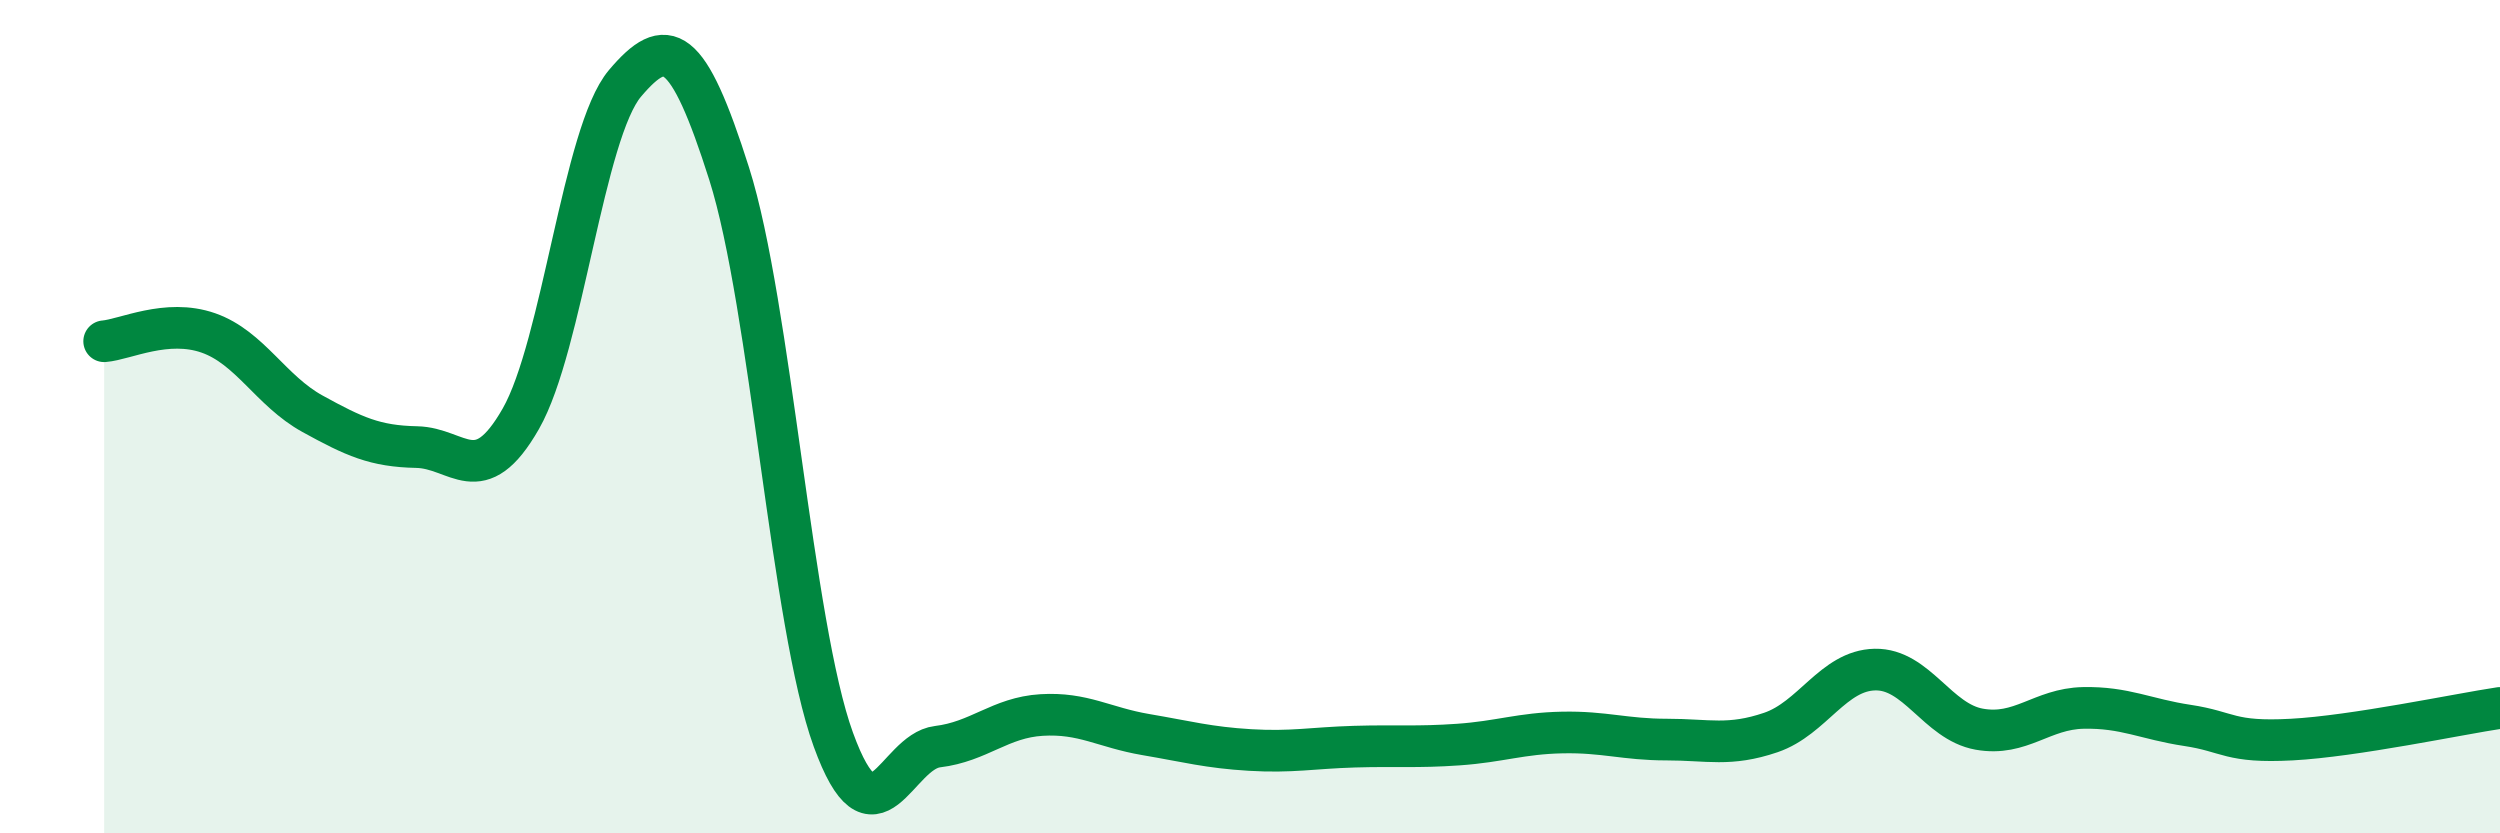 
    <svg width="60" height="20" viewBox="0 0 60 20" xmlns="http://www.w3.org/2000/svg">
      <path
        d="M 2.5,8.19 C 3,8.15 4,7.64 5,7.99 C 6,8.34 6.5,9.38 7.5,9.93 C 8.5,10.48 9,10.71 10,10.73 C 11,10.75 11.5,11.8 12.5,10.05 C 13.5,8.3 14,3.18 15,2 C 16,0.82 16.5,1.02 17.5,4.17 C 18.5,7.32 19,15 20,17.75 C 21,20.5 21.5,18.04 22.5,17.92 C 23.5,17.8 24,17.22 25,17.16 C 26,17.1 26.5,17.46 27.5,17.63 C 28.5,17.8 29,17.94 30,18 C 31,18.06 31.5,17.95 32.5,17.92 C 33.5,17.89 34,17.94 35,17.87 C 36,17.8 36.5,17.6 37.5,17.58 C 38.5,17.56 39,17.75 40,17.75 C 41,17.75 41.5,17.92 42.5,17.58 C 43.5,17.24 44,16.09 45,16.07 C 46,16.05 46.5,17.32 47.5,17.5 C 48.5,17.68 49,17.01 50,16.99 C 51,16.97 51.5,17.26 52.5,17.41 C 53.5,17.56 53.5,17.83 55,17.75 C 56.5,17.67 59,17.14 60,16.99L60 20L2.5 20Z"
        fill="#008740"
        opacity="0.1"
        stroke-linecap="round"
        stroke-linejoin="round"
      />
      <path
        d="M 2.5,8.19 C 3,8.15 4,7.64 5,7.99 C 6,8.34 6.5,9.38 7.5,9.93 C 8.5,10.48 9,10.71 10,10.73 C 11,10.75 11.5,11.8 12.5,10.05 C 13.5,8.3 14,3.18 15,2 C 16,0.82 16.5,1.02 17.5,4.17 C 18.5,7.32 19,15 20,17.75 C 21,20.5 21.5,18.04 22.5,17.92 C 23.5,17.8 24,17.22 25,17.16 C 26,17.1 26.5,17.46 27.5,17.63 C 28.5,17.8 29,17.94 30,18 C 31,18.06 31.5,17.95 32.5,17.92 C 33.5,17.89 34,17.94 35,17.87 C 36,17.8 36.5,17.6 37.5,17.58 C 38.5,17.56 39,17.75 40,17.75 C 41,17.75 41.5,17.92 42.5,17.58 C 43.5,17.24 44,16.09 45,16.07 C 46,16.05 46.5,17.32 47.5,17.5 C 48.5,17.68 49,17.01 50,16.99 C 51,16.97 51.5,17.26 52.5,17.41 C 53.5,17.56 53.5,17.83 55,17.75 C 56.5,17.67 59,17.14 60,16.99"
        stroke="#008740"
        stroke-width="1"
        fill="none"
        stroke-linecap="round"
        stroke-linejoin="round"
      />
    </svg>
  